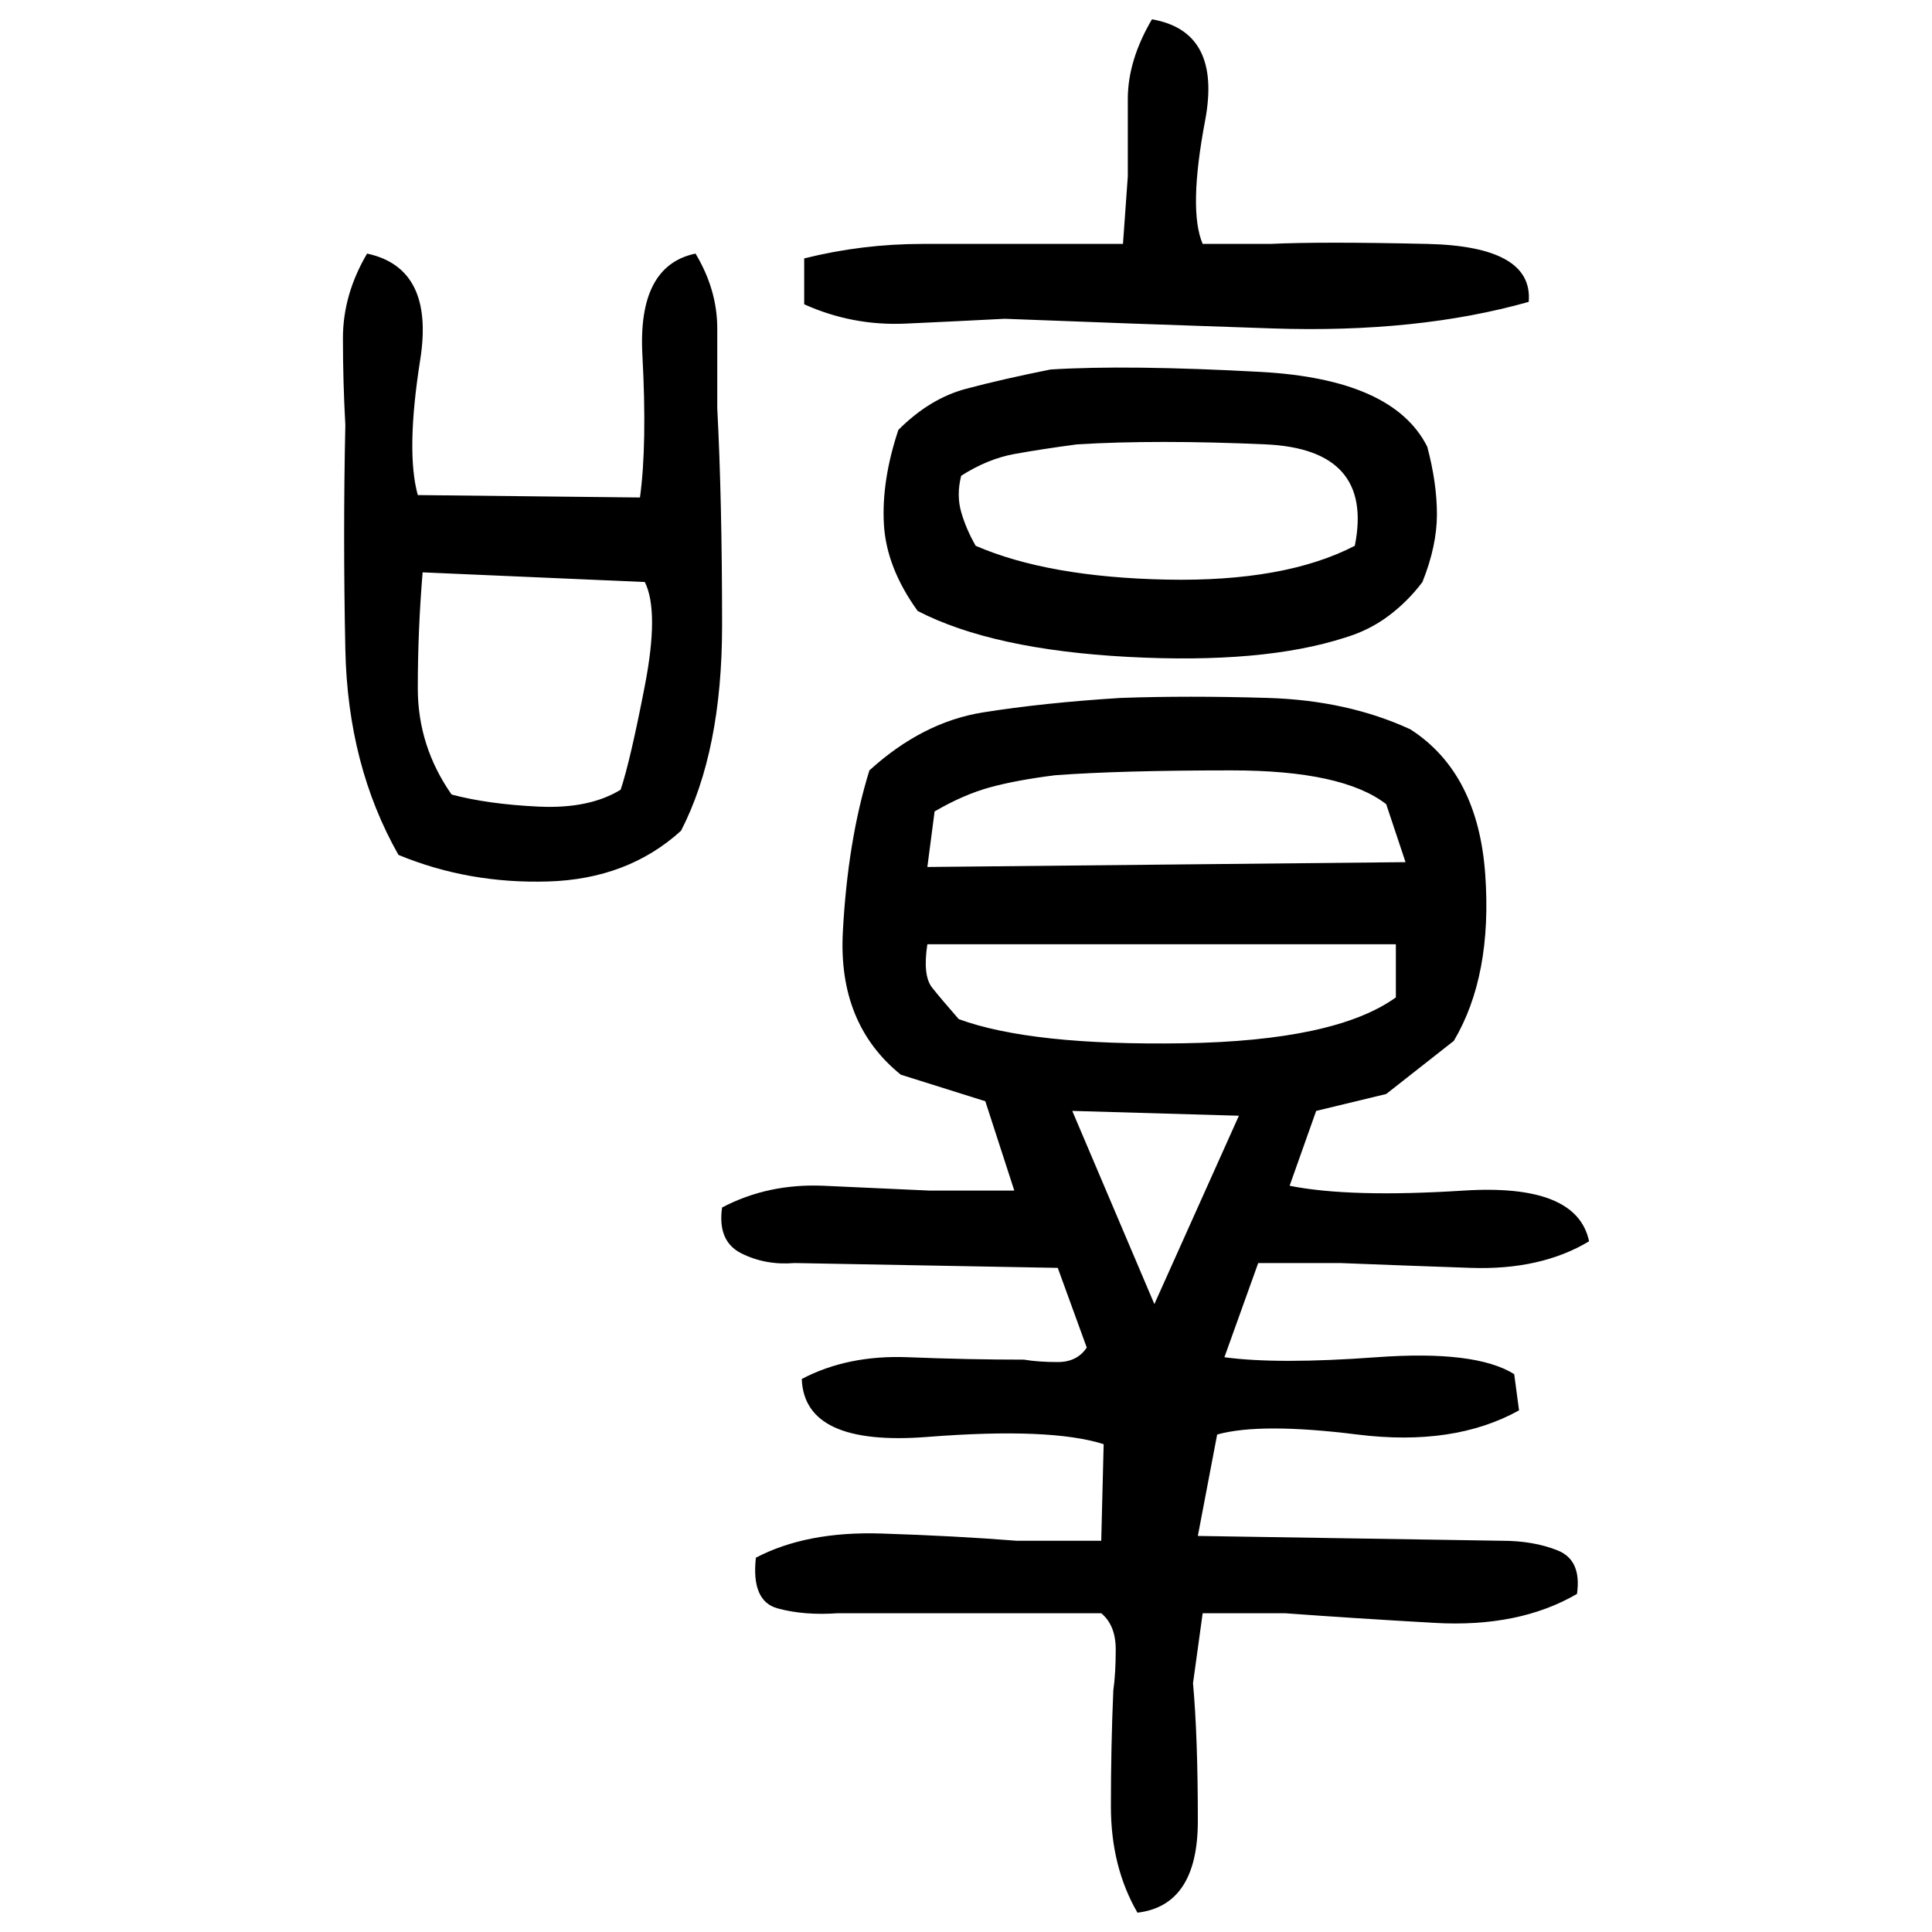 ﻿<?xml version="1.0" encoding="UTF-8" standalone="yes"?>
<svg xmlns="http://www.w3.org/2000/svg" height="100%" version="1.1" width="100%" viewBox="0 0 80 80">
  <g transform="scale(1)">
    <path fill="#000000" d="M47.7 0.8Q50.6 1.3 49.9 5T49.8 10.1H52.6Q54.7 10 59.1 10.1T63.3 12.5Q58.7 13.8 52.7 13.6T41.6 13.2Q39.7 13.3 37.5 13.4T33.3 12.6V10.7Q35.7 10.1 38.2 10.1T43.1 10.1H46.5L46.7 7.3Q46.7 5.7 46.7 4.1T47.7 0.8ZM15.2 10.5Q18 11.1 17.4 14.9T17.3 20.5L26.5 20.6Q26.8 18.4 26.6 14.7T28.8 10.5Q29.7 12 29.7 13.6T29.7 16.9Q29.9 20.7 29.9 25.9T28.2 34.4Q26 36.4 22.7 36.5T16.5 35.4Q14.4 31.7 14.3 26.9T14.3 17.6Q14.2 15.8 14.2 14T15.2 10.5ZM43.5 15.3Q46.7 15.1 52.2 15.4T59.1 18.5Q59.5 20 59.5 21.3T58.9 24.1Q58.3 24.9 57.5 25.5T55.7 26.4Q52.3 27.5 46.7 27.2T38.0 25.3Q36.7 23.5 36.6 21.7T37.2 17.8Q38.5 16.5 40 16.1T43.5 15.3ZM43.1 18.6T42 18.8T39.8 19.7Q39.6 20.5 39.8 21.2T40.4 22.6Q43.4 23.9 48.3 24T56.1 22.6Q56.9 18.6 52.4 18.4T44.6 18.4Q43.1 18.6 42 18.8ZM17.3 26.1T17.3 28.5T18.7 32.9Q20.2 33.3 22.3 33.4T25.7 32.7Q26.1 31.5 26.7 28.4T26.7 24.1L17.5 23.7Q17.3 26.1 17.3 28.5ZM46.4 28.9Q49.2 28.8 52.5 28.9T58.4 30.2Q61.2 32 61.5 36.2T60.2 43.1L57.4 45.3L54.5 46L53.4 49.1Q55.9 49.6 60.6 49.3T65.8 51.4Q63.8 52.6 60.9 52.5T55.5 52.3H52.1L50.7 56.2Q52.9 56.5 57 56.2T62.7 56.9L62.9 58.4Q60.2 59.9 56.2 59.4T50.4 59.4L49.6 63.6L62.2 63.8Q63.5 63.8 64.5 64.2T65.3 66Q62.9 67.4 59.4 67.2T53.2 66.8H49.8L49.4 69.7Q49.6 71.9 49.6 75.4T47.1 79.2Q46.0 77.3 46.0 74.8T46.1 70Q46.2 69.3 46.2 68.3T45.6 66.8H34.7Q33.3 66.9 32.2 66.6T31.3 64.5Q33.4 63.4 36.5 63.5T42.1 63.8H45.6L45.7 59.8Q43.5 59.1 38.4 59.5T33.2 57.1Q35.1 56.1 37.6 56.2T42.4 56.3Q43.0 56.4 43.8 56.4T45 55.8L43.8 52.5L32.9 52.3Q31.7 52.4 30.7 51.9T29.9 50Q31.8 49 34.1 49.1T38.5 49.3H42.0L40.8 45.6L37.3 44.5Q34.7 42.4 34.9 38.6T36 31.9Q38.2 29.9 40.7 29.5T46.4 28.9ZM42.1 32.3T41 32.6T38.7 33.6L38.4 35.9L58.2 35.7L57.4 33.3Q55.6 31.9 51.0 31.9T43.7 32.1Q42.1 32.3 41 32.6ZM38.2 40.4T38.6 40.9T39.7 42.2Q42.7 43.3 49 43.2T57.8 41.3V39.1H38.4Q38.2 40.4 38.6 40.9ZM47.8 54L51.3 46.2L44.4 46L47.8 54Z" />
  </g>
</svg>
